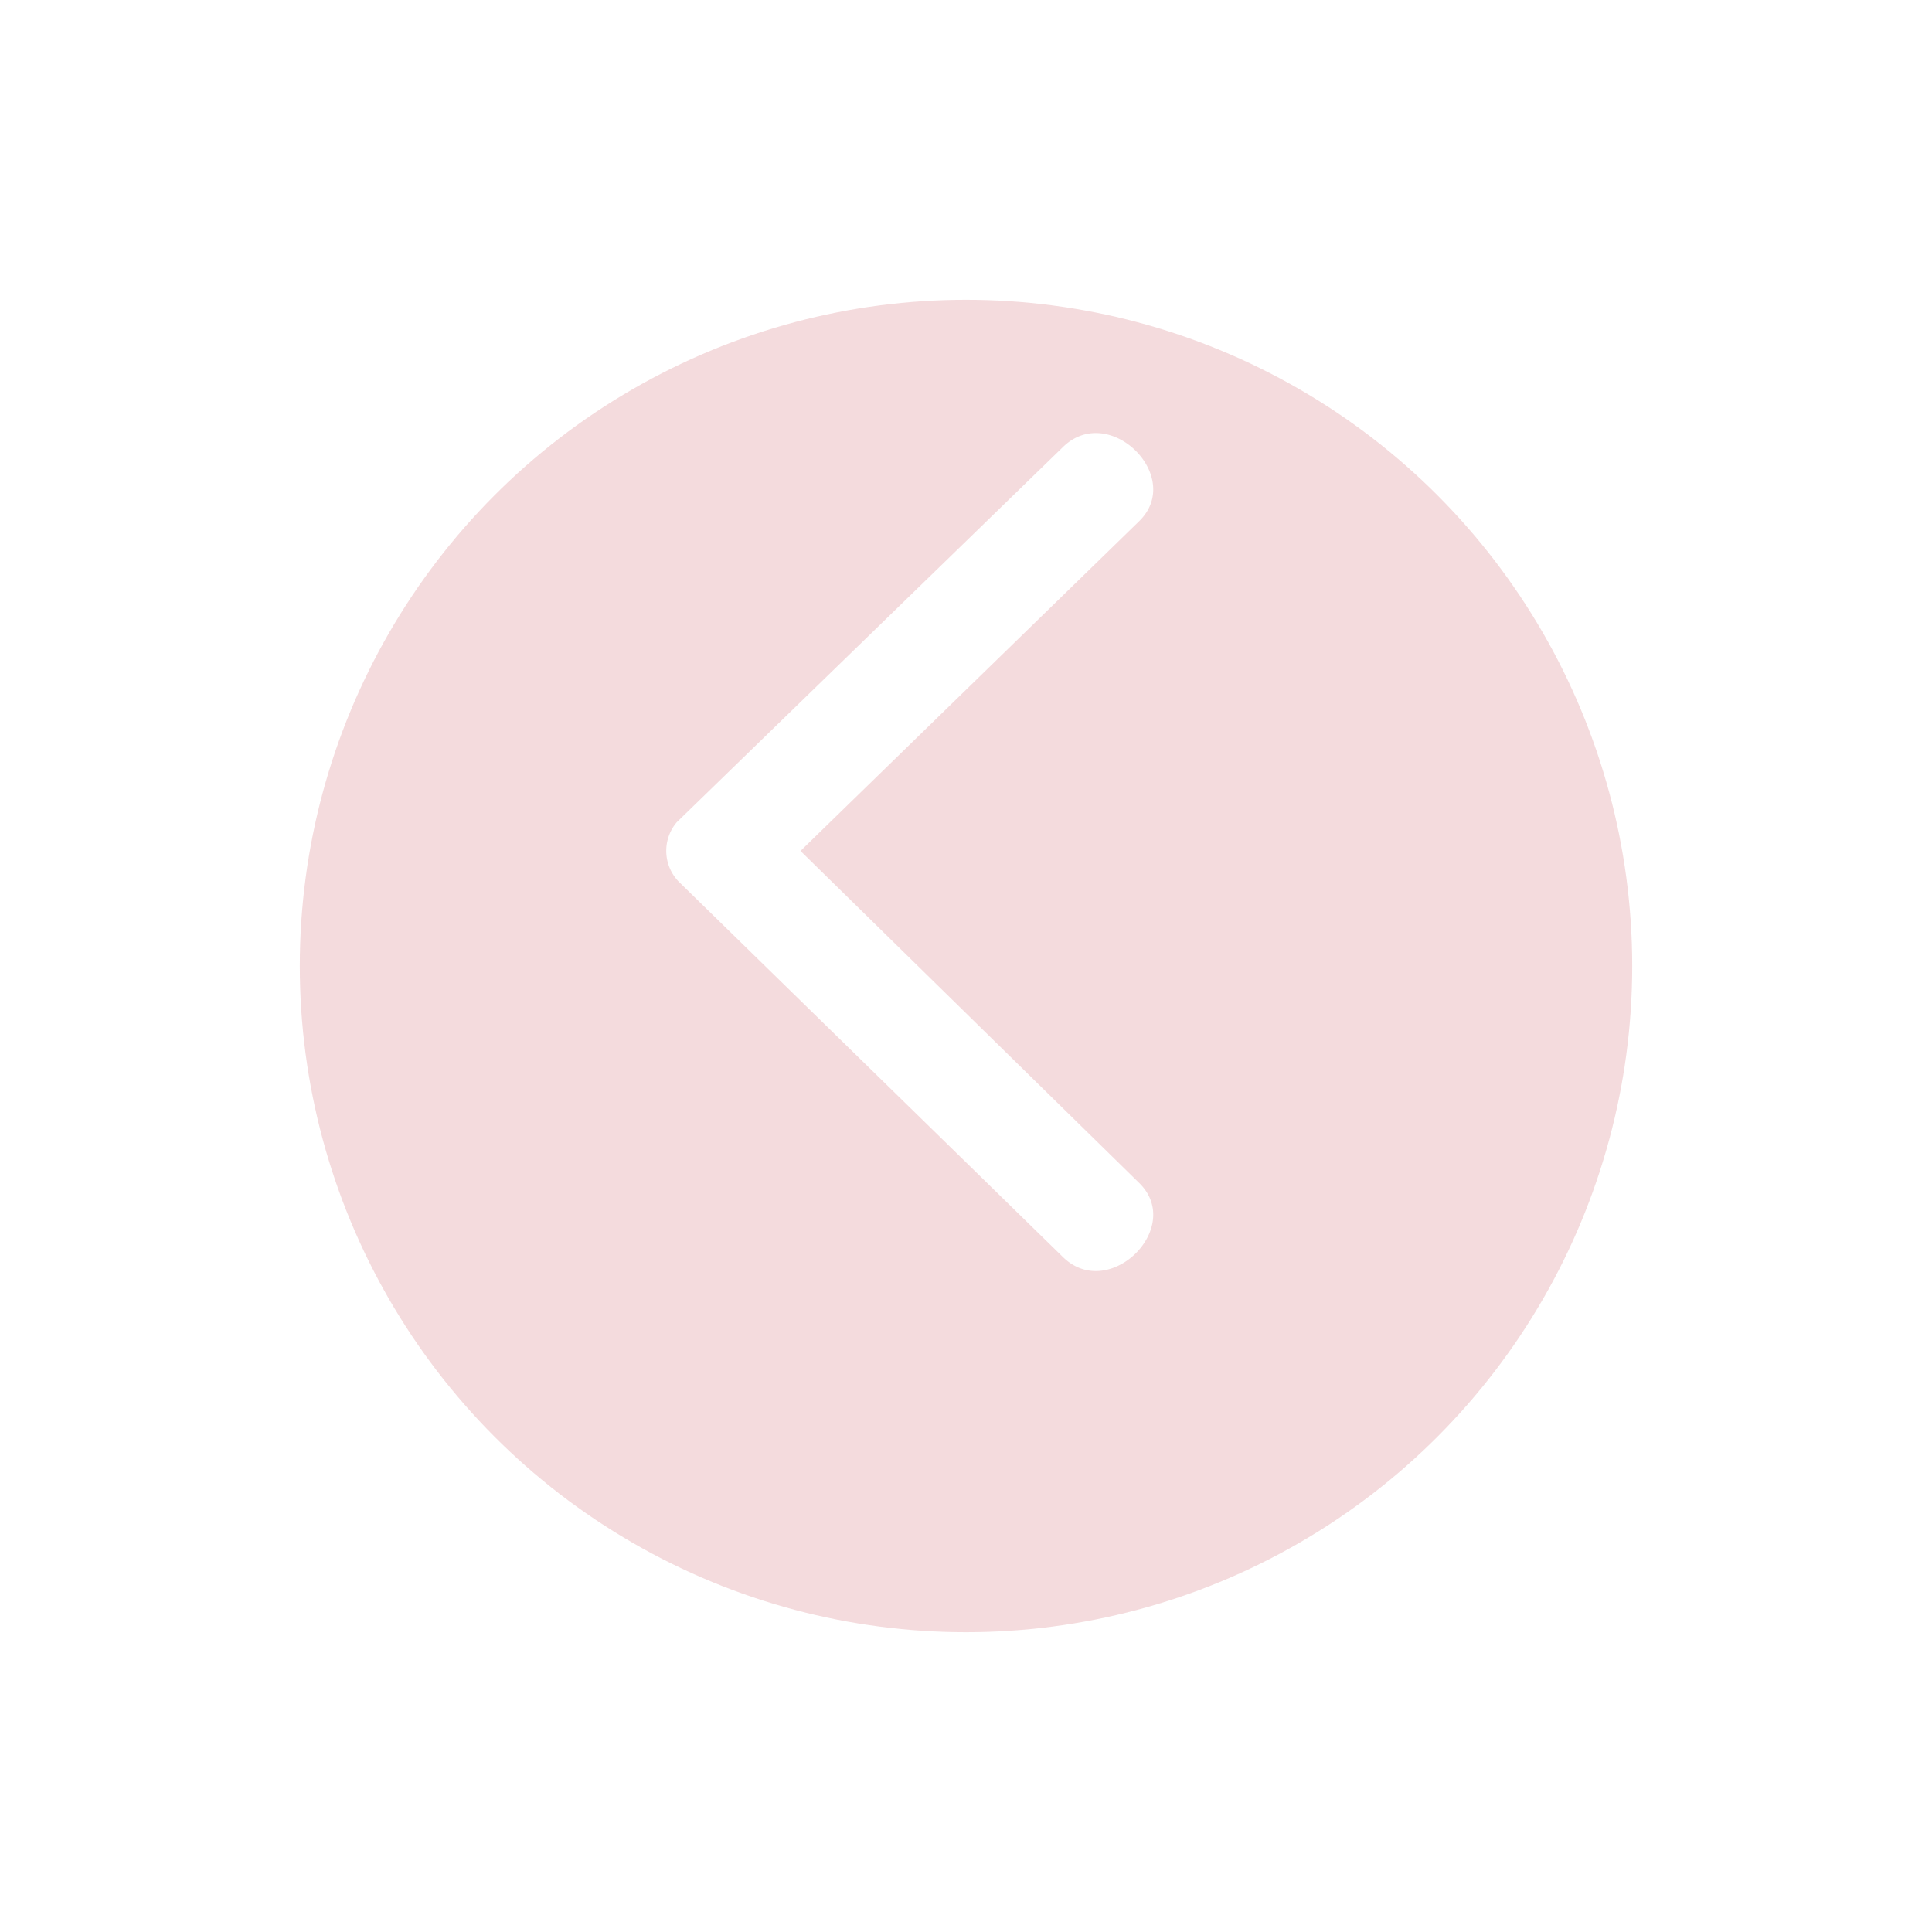 <svg xmlns="http://www.w3.org/2000/svg" xmlns:xlink="http://www.w3.org/1999/xlink" width="58" height="58" viewBox="0 0 58 58">
  <defs>
    <filter id="Elipse_69" x="0" y="0" width="58" height="58" filterUnits="userSpaceOnUse">
      <feOffset dy="3" input="SourceAlpha"/>
      <feGaussianBlur stdDeviation="3" result="blur"/>
      <feFlood flood-opacity="0.161"/>
      <feComposite operator="in" in2="blur"/>
      <feComposite in="SourceGraphic"/>
    </filter>
  </defs>
  <g id="Grupo_7326" data-name="Grupo 7326" transform="translate(8538 -1491)">
    <g transform="matrix(1, 0, 0, 1, -8538, 1491)" filter="url(#Elipse_69)">
      <circle id="Elipse_69-2" data-name="Elipse 69" cx="20" cy="20" r="20" transform="translate(9 6)" fill="#f1d2d4" opacity="0.8"/>
    </g>
    <g id="noun-arrow-2601673" transform="translate(-8296.289 1279.353) rotate(90)">
      <path id="Trazado_30887" data-name="Trazado 30887" d="M227.308,207.528l9.885,10.151,9.952-10.151c1.327-1.393,3.583.862,2.256,2.256l-11.279,11.544a1.328,1.328,0,0,1-1.791.066l-11.279-11.61c-1.327-1.393.929-3.649,2.256-2.256Z" transform="translate(0 0)" fill="#fff" fill-rule="evenodd"/>
    </g>
  </g>
</svg>
